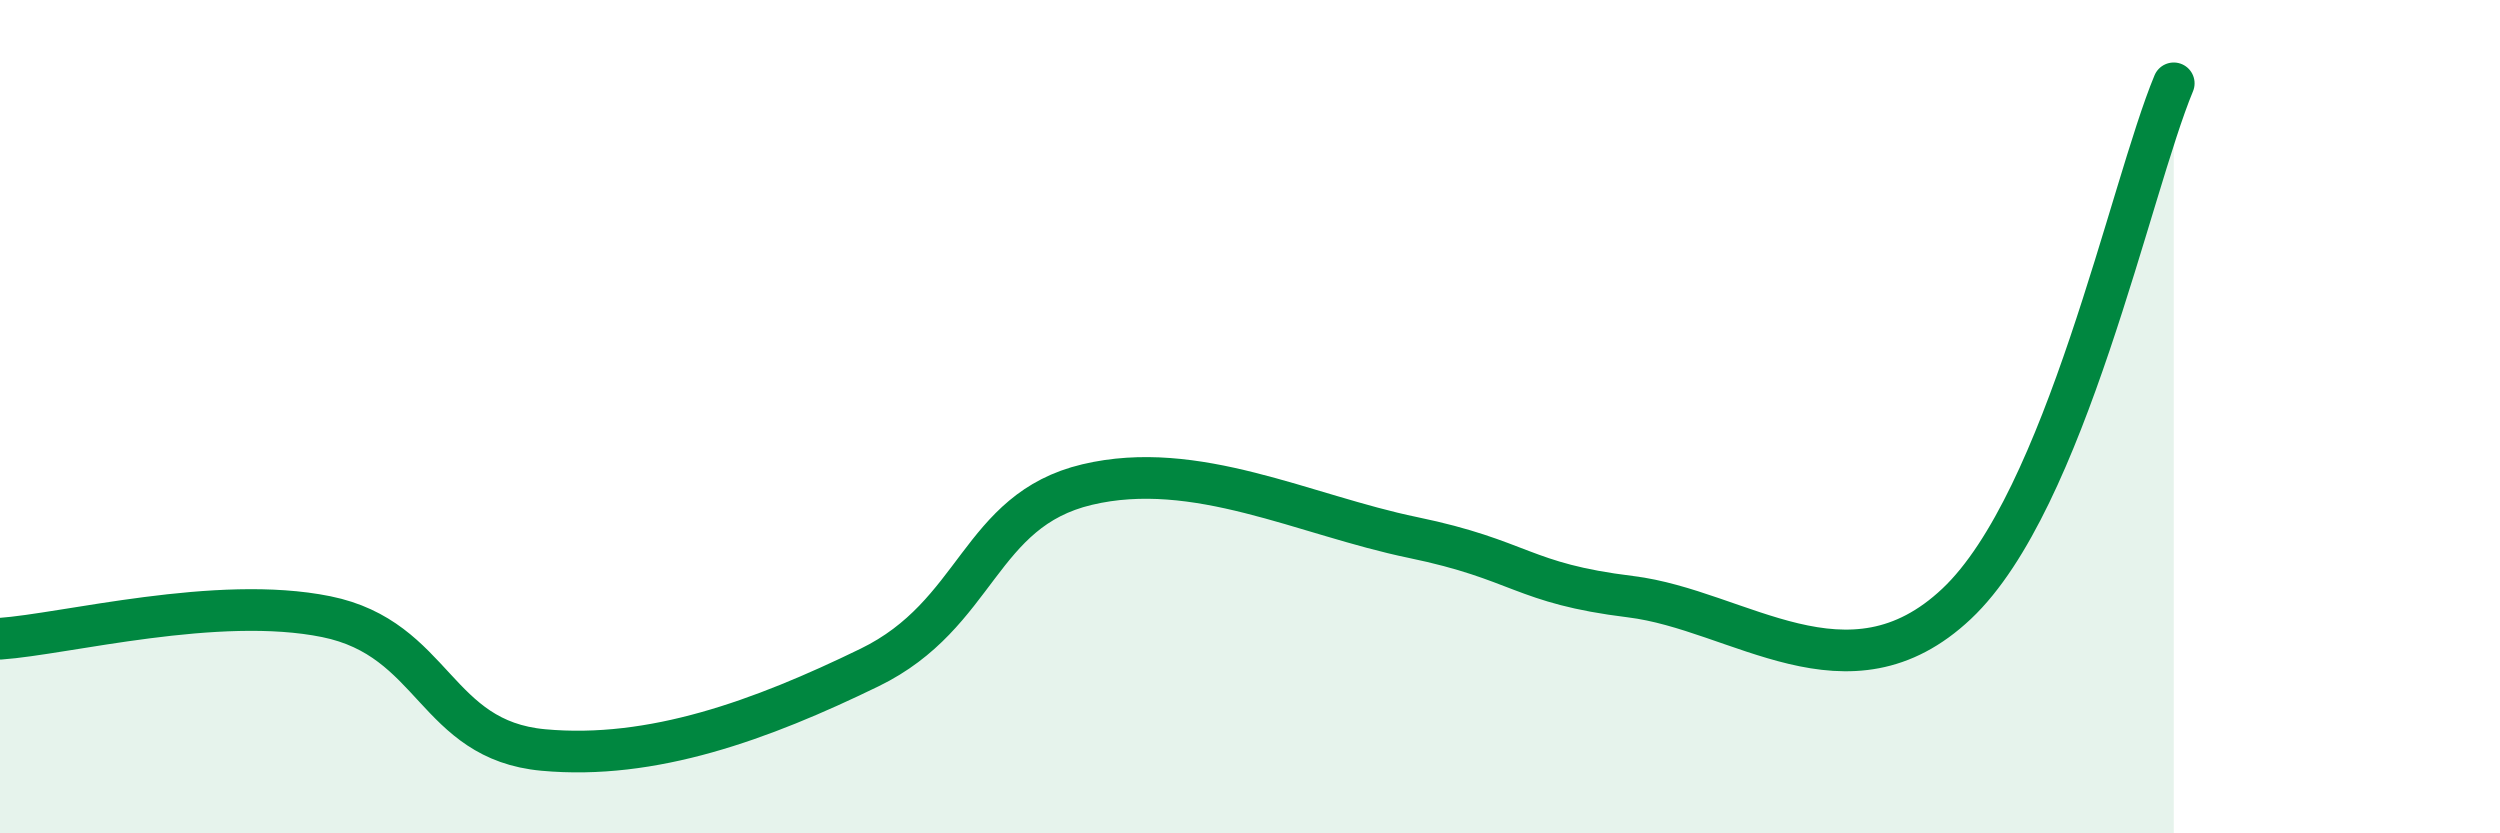 
    <svg width="60" height="20" viewBox="0 0 60 20" xmlns="http://www.w3.org/2000/svg">
      <path
        d="M 0,15.33 C 1.57,15.22 5.22,14.27 7.83,14.8 C 10.44,15.33 10.43,17.76 13.04,18 C 15.65,18.24 18.26,17.29 20.87,16.02 C 23.48,14.75 23.48,12.25 26.09,11.63 C 28.7,11.01 31.3,12.36 33.91,12.9 C 36.52,13.44 36.52,14 39.13,14.32 C 41.74,14.64 44.35,16.95 46.96,14.49 C 49.57,12.03 51.13,4.5 52.17,2L52.17 20L0 20Z"
        fill="#008740"
        opacity="0.1"
        stroke-linecap="round"
        stroke-linejoin="round"
      />
      <path
        d="M 0,15.33 C 1.57,15.22 5.22,14.27 7.83,14.8 C 10.44,15.33 10.43,17.76 13.04,18 C 15.65,18.24 18.26,17.29 20.87,16.02 C 23.48,14.75 23.48,12.25 26.09,11.63 C 28.7,11.01 31.3,12.36 33.91,12.9 C 36.52,13.44 36.52,14 39.13,14.32 C 41.74,14.64 44.35,16.95 46.96,14.49 C 49.57,12.03 51.13,4.5 52.17,2"
        stroke="#008740"
        stroke-width="1"
        fill="none"
        stroke-linecap="round"
        stroke-linejoin="round"
      />
    </svg>
  